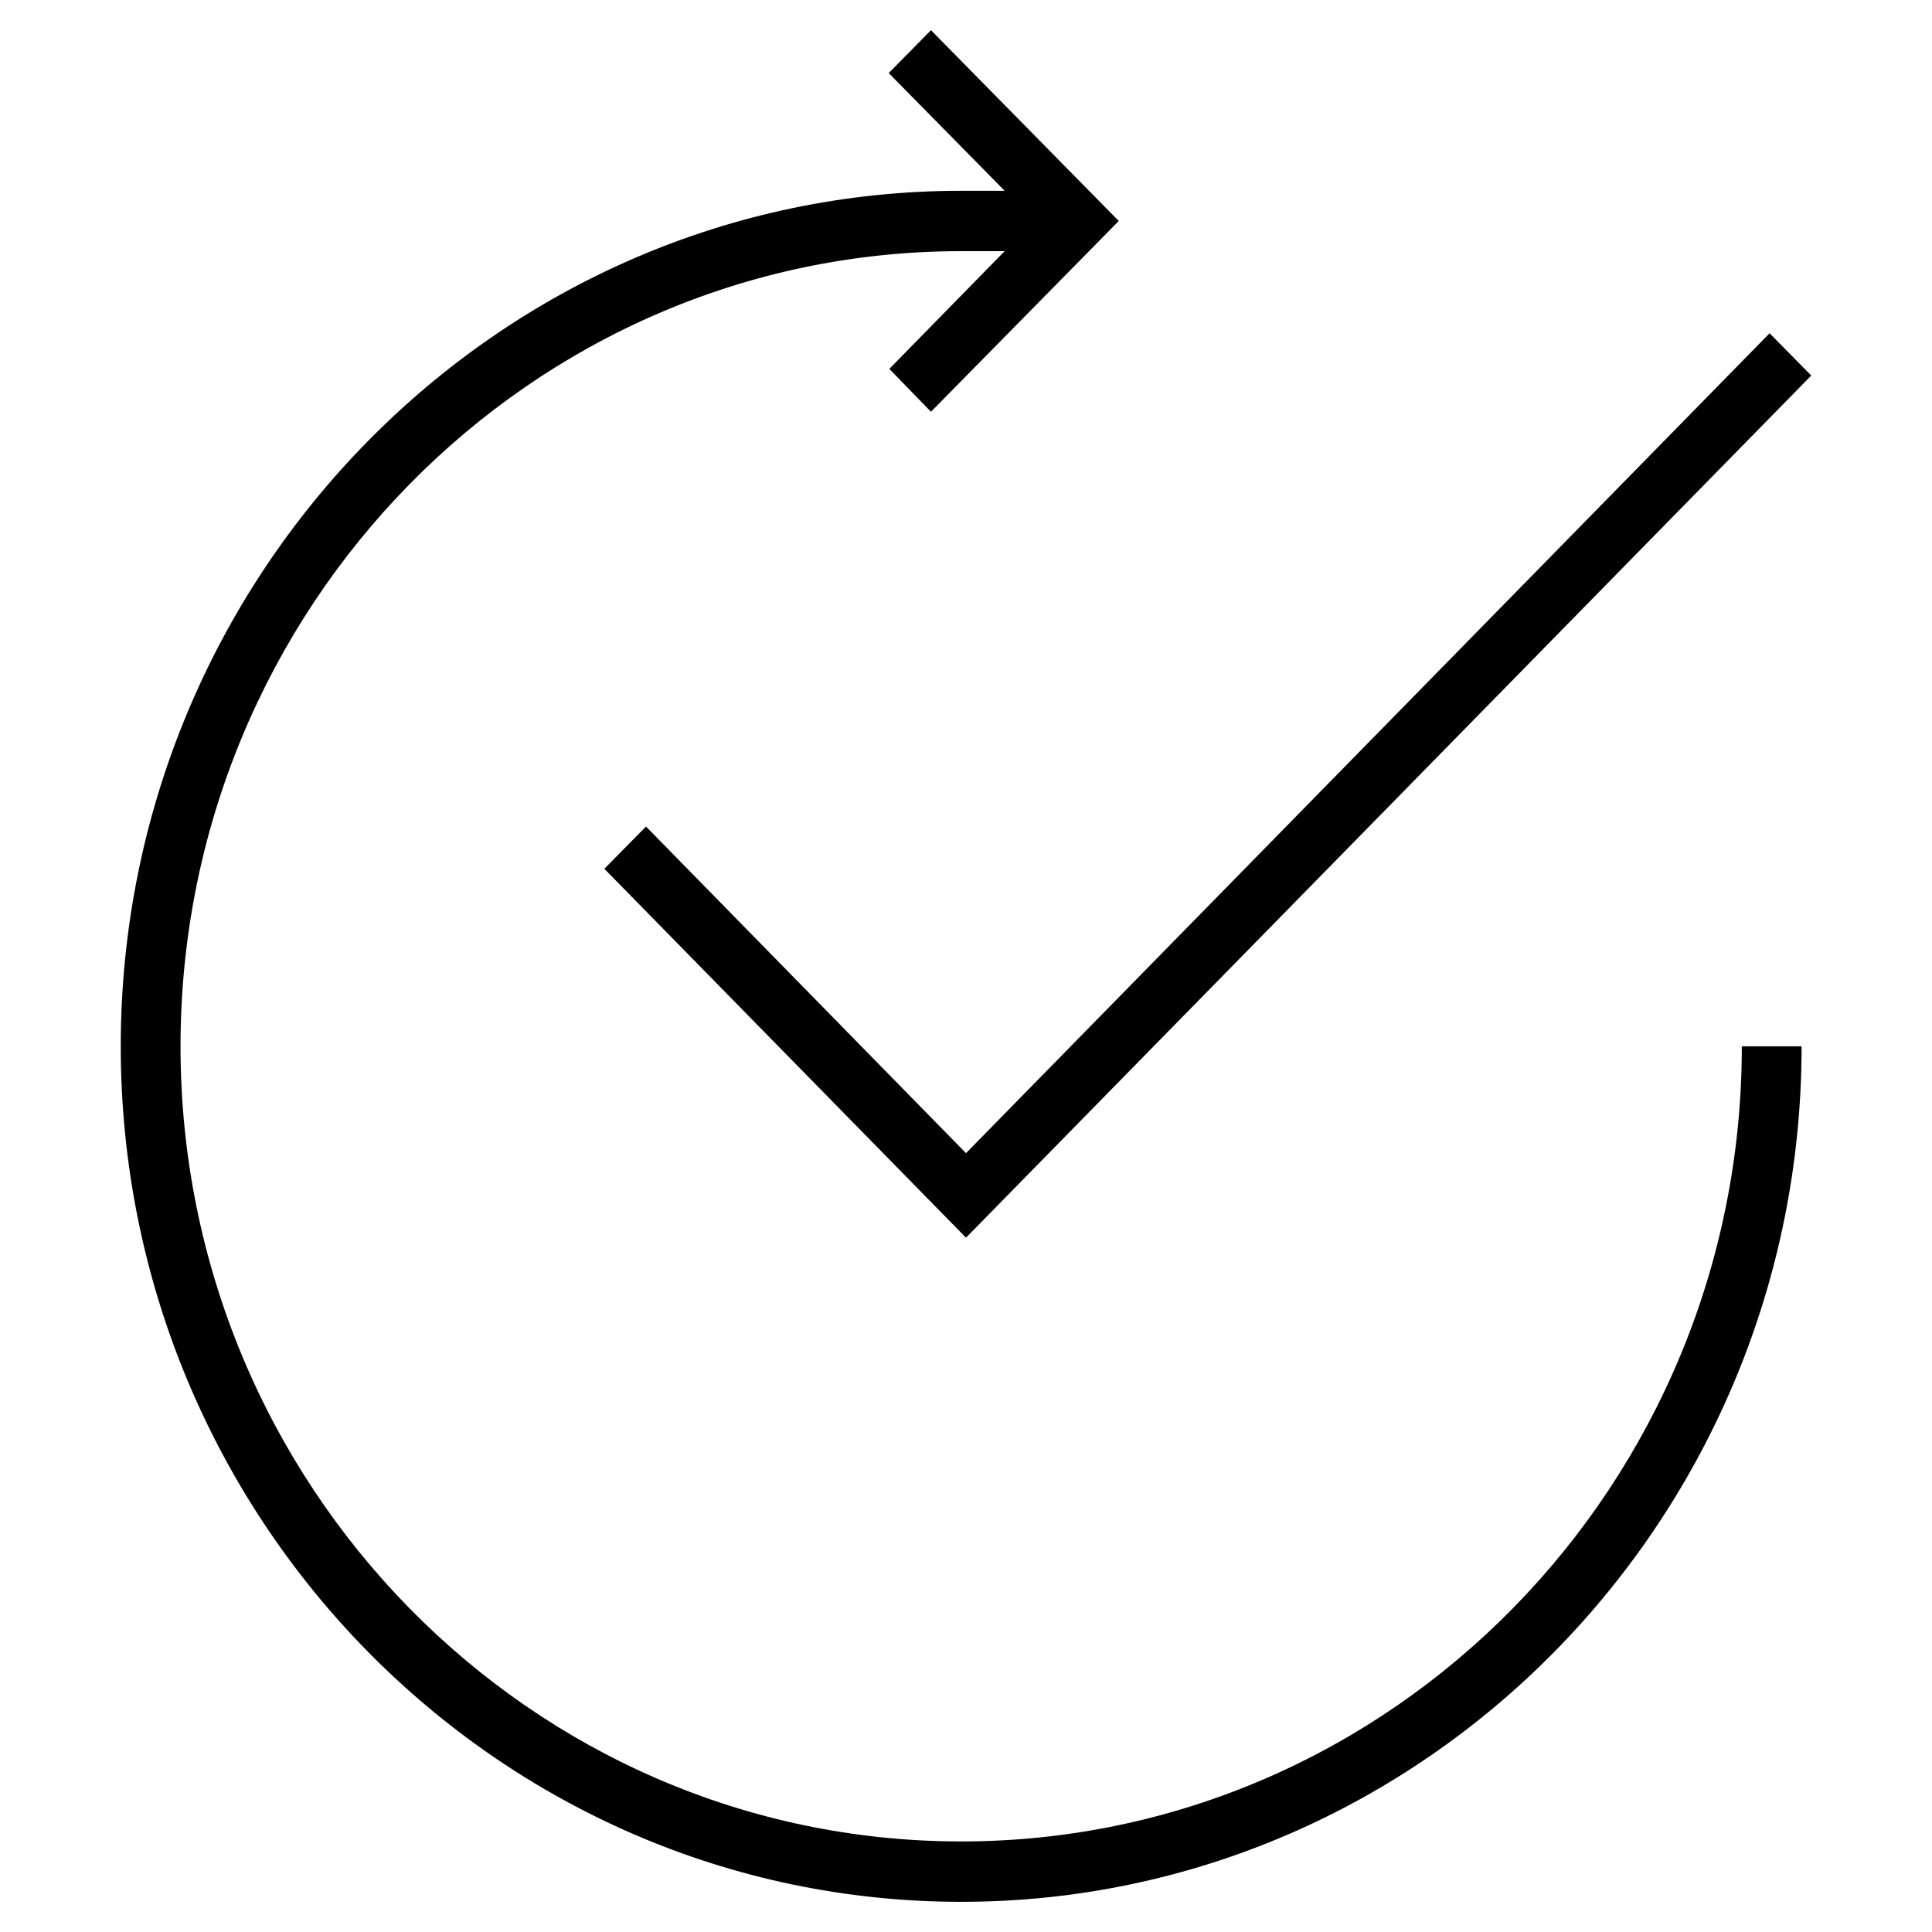 <?xml version="1.0" encoding="utf-8"?>
<!-- Generator: Adobe Illustrator 24.0.0, SVG Export Plug-In . SVG Version: 6.00 Build 0)  -->
<svg version="1.1" xmlns="http://www.w3.org/2000/svg" xmlns:xlink="http://www.w3.org/1999/xlink" x="0px" y="0px"
	 viewBox="0 0 32 32" style="enable-background:new 0 0 32 32;" xml:space="preserve">
<style type="text/css">
	.st0{display:none;}
	.st1{display:inline;fill-rule:evenodd;clip-rule:evenodd;}
	.st2{fill-rule:evenodd;clip-rule:evenodd;}
</style>
<g id="Layer_1" class="st0">
	<path class="st1" d="M22.5,32h-13c-1.66,0-3-1.34-3-3V3c0-1.66,1.34-3,3-3h13c1.66,0,3,1.34,3,3v26C25.5,30.66,24.16,32,22.5,32z
		 M24.5,3c0-1.11-0.9-2-2-2h-13c-1.1,0-2,0.89-2,2v26c0,1.1,0.9,2,2,2h13c1.1,0,2-0.9,2-2V3z M16.03,20h-0.05c0,0-0.01,0-0.01,0
		c-2.45-0.02-4.41-2.01-4.48-4.44l0-4.42c0-0.08,0.07-0.14,0.14-0.14h3.63c0.08,0,0.14,0.06,0.14,0.14v3.77v1.76v0.21
		c0,1.14,0.96,2.05,2.12,1.97c0.97-0.07,1.76-0.85,1.83-1.83c0.08-1.15-0.83-2.11-1.97-2.11h-1.31c-0.08,0-0.15-0.06-0.15-0.15
		v-3.61c0-0.09,0.08-0.16,0.17-0.16h0c2.44,0.05,4.41,2.05,4.41,4.5C20.52,17.97,18.51,19.98,16.03,20z M14,27h4
		c0.28,0,0.5,0.22,0.5,0.5S18.28,28,18,28h-4c-0.28,0-0.5-0.22-0.5-0.5S13.72,27,14,27z"/>
</g>
<g id="Layer_2" class="st0">
	<path class="st1" d="M26.5,20.52h-12c-2.48,0-4.51-2.02-4.51-4.5c0-2.48,2.02-4.5,4.51-4.5h12c2.48,0,4.51,2.02,4.51,4.5
		C31,18.5,28.98,20.52,26.5,20.52z M26.5,12.53h-12c-1.93,0-3.49,1.56-3.49,3.49c0,1.92,1.57,3.49,3.49,3.49h12
		c1.93,0,3.49-1.56,3.49-3.49C29.99,14.09,28.42,12.53,26.5,12.53z M16,15.5h9v1h-9V15.5z M26.5,9.51h-12
		c-2.48,0-4.51-2.02-4.51-4.5c0-2.48,2.02-4.5,4.51-4.5h12C28.98,0.5,31,2.52,31,5C31,7.49,28.98,9.51,26.5,9.51z M26.5,1.51h-12
		C12.57,1.51,11,3.08,11,5s1.57,3.49,3.49,3.49h12c1.93,0,3.49-1.57,3.49-3.49S28.42,1.51,26.5,1.51z M16,4.52h9v0.97h-9V4.52z
		 M9.01,27.87c0,0.32-0.09,0.6-0.27,0.85C8.57,28.96,8.32,29.15,8,29.29c-0.32,0.14-0.7,0.2-1.13,0.2c-0.34,0-0.67-0.04-1.01-0.12
		C5.52,29.29,5.23,29.19,5,29.06l0.38-0.66c0.25,0.11,0.5,0.2,0.76,0.26c0.26,0.06,0.5,0.09,0.72,0.09c0.36,0,0.63-0.08,0.83-0.23
		c0.2-0.15,0.29-0.37,0.29-0.65c0-0.26-0.09-0.47-0.28-0.62c-0.19-0.15-0.45-0.22-0.78-0.22c-0.17,0-0.36,0.02-0.55,0.05L6,26.68
		l1.73-1.48H5.15v-0.7h3.67v0.7l-1.4,1.16c0.49,0.05,0.88,0.21,1.16,0.48C8.87,27.12,9.01,27.46,9.01,27.87z M4.83,17.72l1.7-1.87
		c0.22-0.24,0.37-0.44,0.46-0.58c0.08-0.14,0.13-0.28,0.13-0.41c0-0.2-0.07-0.35-0.21-0.46c-0.14-0.11-0.33-0.17-0.58-0.17
		c-0.19,0-0.39,0.03-0.59,0.09c-0.2,0.06-0.39,0.15-0.58,0.27l-0.38-0.61c0.21-0.14,0.46-0.26,0.75-0.35
		c0.29-0.09,0.58-0.13,0.86-0.13c0.31,0,0.58,0.05,0.82,0.16s0.42,0.26,0.55,0.46c0.13,0.2,0.19,0.42,0.19,0.68
		c0,0.23-0.06,0.46-0.18,0.69c-0.12,0.23-0.33,0.5-0.62,0.81l-1.34,1.43h2.17v0.7H4.83V17.72z M6.16,3.42L5.05,3.79L4.81,3.14
		L6.27,2.6H7v4.81H6.16V3.42z M4.52,6.89C4.19,7.3,3.68,7.5,3.01,7.5c-0.68,0-1.18-0.2-1.51-0.61C1.16,6.49,1,5.86,1,5.01
		c0-0.86,0.16-1.49,0.49-1.89c0.33-0.4,0.83-0.6,1.51-0.6c0.68,0,1.19,0.2,1.52,0.6c0.33,0.4,0.5,1.03,0.5,1.89
		C5.02,5.86,4.85,6.49,4.52,6.89z M3.79,3.65C3.63,3.36,3.36,3.22,3,3.22c-0.36,0-0.62,0.14-0.78,0.43
		C2.05,3.94,1.97,4.39,1.97,5.01s0.08,1.07,0.25,1.36C2.38,6.65,2.65,6.8,3.01,6.8S3.63,6.65,3.8,6.37
		c0.16-0.28,0.25-0.74,0.25-1.36S3.96,3.94,3.79,3.65z M2.99,13.5c0.68,0,1.18,0.2,1.51,0.6C4.84,14.51,5,15.14,5,16
		c0,0.86-0.16,1.49-0.5,1.9C4.17,18.31,3.67,18.51,3,18.51c-0.67,0-1.17-0.2-1.5-0.61C1.16,17.5,1,16.87,1,16
		c0-0.86,0.16-1.5,0.49-1.9C1.82,13.7,2.32,13.5,2.99,13.5z M2.21,17.37C2.38,17.66,2.64,17.8,3,17.8c0.36,0,0.62-0.14,0.79-0.43
		c0.16-0.29,0.25-0.74,0.25-1.37c0-0.62-0.08-1.08-0.25-1.37c-0.17-0.29-0.43-0.43-0.79-0.43c-0.36,0-0.62,0.14-0.78,0.43
		C2.05,14.93,1.97,15.38,1.97,16C1.97,16.63,2.05,17.08,2.21,17.37z M2.98,24.51c0.67,0,1.17,0.2,1.5,0.6
		c0.33,0.4,0.49,1.03,0.49,1.89c0,0.85-0.16,1.48-0.49,1.89c-0.33,0.4-0.83,0.6-1.49,0.6s-1.16-0.2-1.49-0.6
		C1.16,28.48,1,27.86,1,27c0-0.86,0.16-1.49,0.49-1.89C1.81,24.71,2.31,24.51,2.98,24.51z M2.2,28.36c0.16,0.28,0.42,0.43,0.78,0.43
		c0.36,0,0.62-0.14,0.78-0.43c0.16-0.29,0.25-0.74,0.25-1.36c0-0.62-0.08-1.07-0.25-1.36c-0.17-0.29-0.43-0.43-0.78-0.43
		c-0.35,0-0.61,0.14-0.77,0.43S1.96,26.38,1.96,27C1.96,27.62,2.04,28.07,2.2,28.36z M14.5,22.49h12c2.48,0,4.51,2.02,4.51,4.5
		c0,2.48-2.02,4.5-4.51,4.5h-12c-2.48,0-4.51-2.02-4.51-4.5C9.99,24.51,12.01,22.49,14.5,22.49z M14.5,30.49h12
		c1.93,0,3.49-1.57,3.49-3.49s-1.57-3.49-3.49-3.49h-12C12.57,23.51,11,25.07,11,27S12.57,30.49,14.5,30.49z M25,27.51h-9v-1h9
		V27.51z"/>
</g>
<g id="Layer_3" class="st0">
	<path class="st1" d="M27.5,32h-4c-1.66,0-3-1.34-3-3V18c0-1.66,1.34-3,3-3h4c1.66,0,3,1.34,3,3v11C30.5,30.66,29.16,32,27.5,32z
		 M29.5,18c0-1.1-0.9-2-2-2h-4c-1.1,0-2,0.9-2,2v11c0,1.1,0.9,2,2,2h4c1.1,0,2-0.9,2-2V18z M26.05,29h-1.07
		c-0.26,0-0.47-0.22-0.47-0.5c0-0.28,0.21-0.5,0.47-0.5h1.07c0.26,0,0.47,0.22,0.47,0.5C26.51,28.77,26.31,29,26.05,29z
		 M12.51,19.69l-1.23,0.3c-2.67-2.55-2.14-6.38,0.47-8.99l0.76,0.76C10.14,13.94,9.61,17.3,12.51,19.69z M13.74,19
		c-0.79-0.8-1.22-1.87-1.22-3s0.43-2.2,1.22-3l0.77,0.79c-0.58,0.59-0.9,1.38-0.9,2.22c0,0.84,0.32,1.62,0.9,2.22L13.74,19z
		 M15.8,16.72c-0.39-0.39-0.39-1.03,0-1.43s1.02-0.39,1.41,0c0.39,0.39,0.39,1.03,0,1.43C16.82,17.11,16.18,17.11,15.8,16.72z
		 M25.22,14.02h-0.4c-0.17,0-0.3-0.15-0.3-0.32V9.56c0-0.16-0.11-0.38-0.24-0.48L13.75,1.31c-0.13-0.1-0.35-0.1-0.48,0L2.74,9.08
		C2.6,9.18,2.5,9.39,2.5,9.56l0,16.14c0,0.17,0.13,0.3,0.3,0.3h16.42c0.16,0,0.3,0.14,0.3,0.3v0.4c0,0.17-0.14,0.3-0.3,0.3H1.8
		c-0.16,0-0.3-0.14-0.3-0.3V9.05c0-0.16,0.11-0.38,0.24-0.48l11.53-8.51c0.13-0.1,0.35-0.1,0.48,0l11.53,8.51
		c0.13,0.1,0.24,0.31,0.24,0.48v4.64C25.52,13.87,25.38,14.02,25.22,14.02z"/>
</g>
<g id="Layer_4" class="st0">
	<path class="st1" d="M28.53,19.51h-0.04c0,0-0.01,0-0.01,0c-1.9-0.01-3.42-1.57-3.47-3.46l0-3.44c0-0.06,0.05-0.11,0.11-0.11h2.81
		c0.06,0,0.11,0.05,0.11,0.11v2.93v1.37v0.16c0,0.88,0.74,1.59,1.64,1.53c0.75-0.05,1.37-0.67,1.42-1.42
		c0.06-0.9-0.65-1.64-1.53-1.64h-1.02c-0.06,0-0.11-0.05-0.11-0.11v-2.8c0-0.07,0.06-0.13,0.13-0.13h0c1.89,0.04,3.42,1.59,3.42,3.5
		C32,17.94,30.45,19.5,28.53,19.51z M23.22,20.49C21.79,19.3,21,17.7,21,16s0.79-3.29,2.22-4.49L24,12.23
		c-1.21,1.01-1.87,2.35-1.87,3.77c0,1.42,0.66,2.76,1.87,3.77L23.22,20.49z M19.1,16c0,2.19,1.04,4.24,2.92,5.79l-0.75,0.71
		C19.16,20.77,18,18.46,18,16c0-2.46,1.16-4.77,3.27-6.5l0.75,0.71C20.14,11.76,19.1,13.81,19.1,16z M7.06,16.29H5.2l-0.36,1.12
		H3.99l1.7-4.81h0.89l1.7,4.81H7.41L7.06,16.29z M6.12,13.38l-0.7,2.22h1.41L6.12,13.38z M12.01,26.99c0,0.27-0.22,0.5-0.5,0.5H7.5
		c-0.28,0-0.5-0.22-0.5-0.5s0.22-0.5,0.5-0.5h4.01C11.79,26.49,12.01,26.72,12.01,26.99z M12.19,15.99c0,0.45-0.14,0.8-0.42,1.05
		c-0.28,0.25-0.67,0.37-1.17,0.37H9.08H8.64V12.6h0.81h0.92c0.49,0,0.86,0.12,1.13,0.36c0.27,0.24,0.4,0.57,0.4,1
		c0,0.46-0.21,0.77-0.64,0.92C11.88,15.05,12.19,15.42,12.19,15.99z M10.33,13.31H9.45v1.3h0.92c0.47,0,0.7-0.21,0.7-0.64
		C11.08,13.53,10.83,13.31,10.33,13.31z M10.6,15.29H9.45v1.41h1.19c0.47,0,0.7-0.23,0.7-0.7C11.35,15.53,11.1,15.29,10.6,15.29z
		 M14.68,16.76c0.41,0,0.75-0.08,1.03-0.23l0.28,0.6c-0.15,0.11-0.34,0.2-0.58,0.26c-0.24,0.07-0.5,0.1-0.77,0.1
		c-0.71,0-1.27-0.21-1.66-0.63c-0.39-0.42-0.59-1-0.59-1.76c0-0.53,0.09-0.98,0.27-1.38c0.18-0.39,0.44-0.69,0.77-0.9
		c0.33-0.21,0.73-0.31,1.18-0.31c0.25,0,0.49,0.03,0.72,0.1c0.23,0.06,0.44,0.15,0.62,0.27l-0.28,0.62
		c-0.36-0.17-0.72-0.26-1.08-0.26c-0.43,0-0.77,0.16-1,0.47c-0.24,0.31-0.36,0.76-0.36,1.34c0,0.57,0.12,0.99,0.37,1.28
		C13.85,16.61,14.21,16.76,14.68,16.76z M18.01,3.5c0-1.11-0.9-2-2-2H3c-1.11,0-2,0.89-2,2v25c0,1.1,0.9,2,2,2h13c1.11,0,2-0.9,2-2
		v-5h1v5c0,1.66-1.34,3-3,3H3c-1.66,0-3-1.34-3-3v-25c0-1.66,1.34-3,3-3h13c1.66,0,3,1.34,3,3v5h-1V3.5z"/>
</g>
<g id="Layer_5" class="st0">
	<path class="st1" d="M17.23,19.98h-1.16c-0.07,0-0.13-0.06-0.13-0.13v-3.21c0-0.08,0.07-0.15,0.15-0.14h0
		c2.16,0.05,3.9,1.82,3.9,4.01c0,2.21-1.77,4-3.97,4.01h-0.04c0,0,0,0-0.01,0c-2.16-0.02-3.9-1.79-3.96-3.96l0-3.93
		c0-0.07,0.06-0.13,0.13-0.13h3.21c0.07,0,0.13,0.06,0.13,0.13v3.36v1.57v0.19c0,1.01,0.85,1.82,1.87,1.75
		c0.86-0.06,1.56-0.76,1.62-1.63C19.05,20.84,18.24,19.98,17.23,19.98z M23.89,31.5H8.11c-3.37,0-6.11-2.69-6.11-6V9.36
		c0-1.03,0.85-1.87,1.91-1.87h6.12V6.41c0-3.26,2.68-5.91,5.99-5.91c3.3,0,5.98,2.65,5.98,5.91v6.09h-0.99v-4h-8.01v-1h8.01V6.41
		c0-2.72-2.24-4.93-5-4.93s-5,2.21-5,4.93v6.09h-0.99V8.48H3.91c-0.5,0-0.9,0.4-0.9,0.88V25.5c0,2.77,2.29,5.02,5.1,5.02h15.78
		c2.81,0,5.1-2.25,5.1-5.02V9.36c0-0.49-0.4-0.88-0.9-0.88h-4.04V7.49h4.04c1.05,0,1.9,0.84,1.9,1.87V25.5
		C30,28.81,27.26,31.5,23.89,31.5z"/>
</g>
<g id="Layer_6">
	<path class="st2" d="M16,20.5l-5.99-6.11l0.69-0.7L16,19.1L29.31,5.52L30,6.22L16,20.5z M14.73,6.11l1.91-1.95h-0.72
		c-7.13,0-12.93,5.91-12.93,13.17c0,7.26,5.8,13.17,12.93,13.17c7.13,0,12.93-5.91,12.93-13.17h0.99c0,7.81-6.24,14.17-13.92,14.17
		S2,25.14,2,17.33C2,9.52,8.25,3.16,15.92,3.16h0.72l-1.92-1.95l0.7-0.71l3.11,3.16l-3.11,3.16L14.73,6.11z"/>
</g>
</svg>
